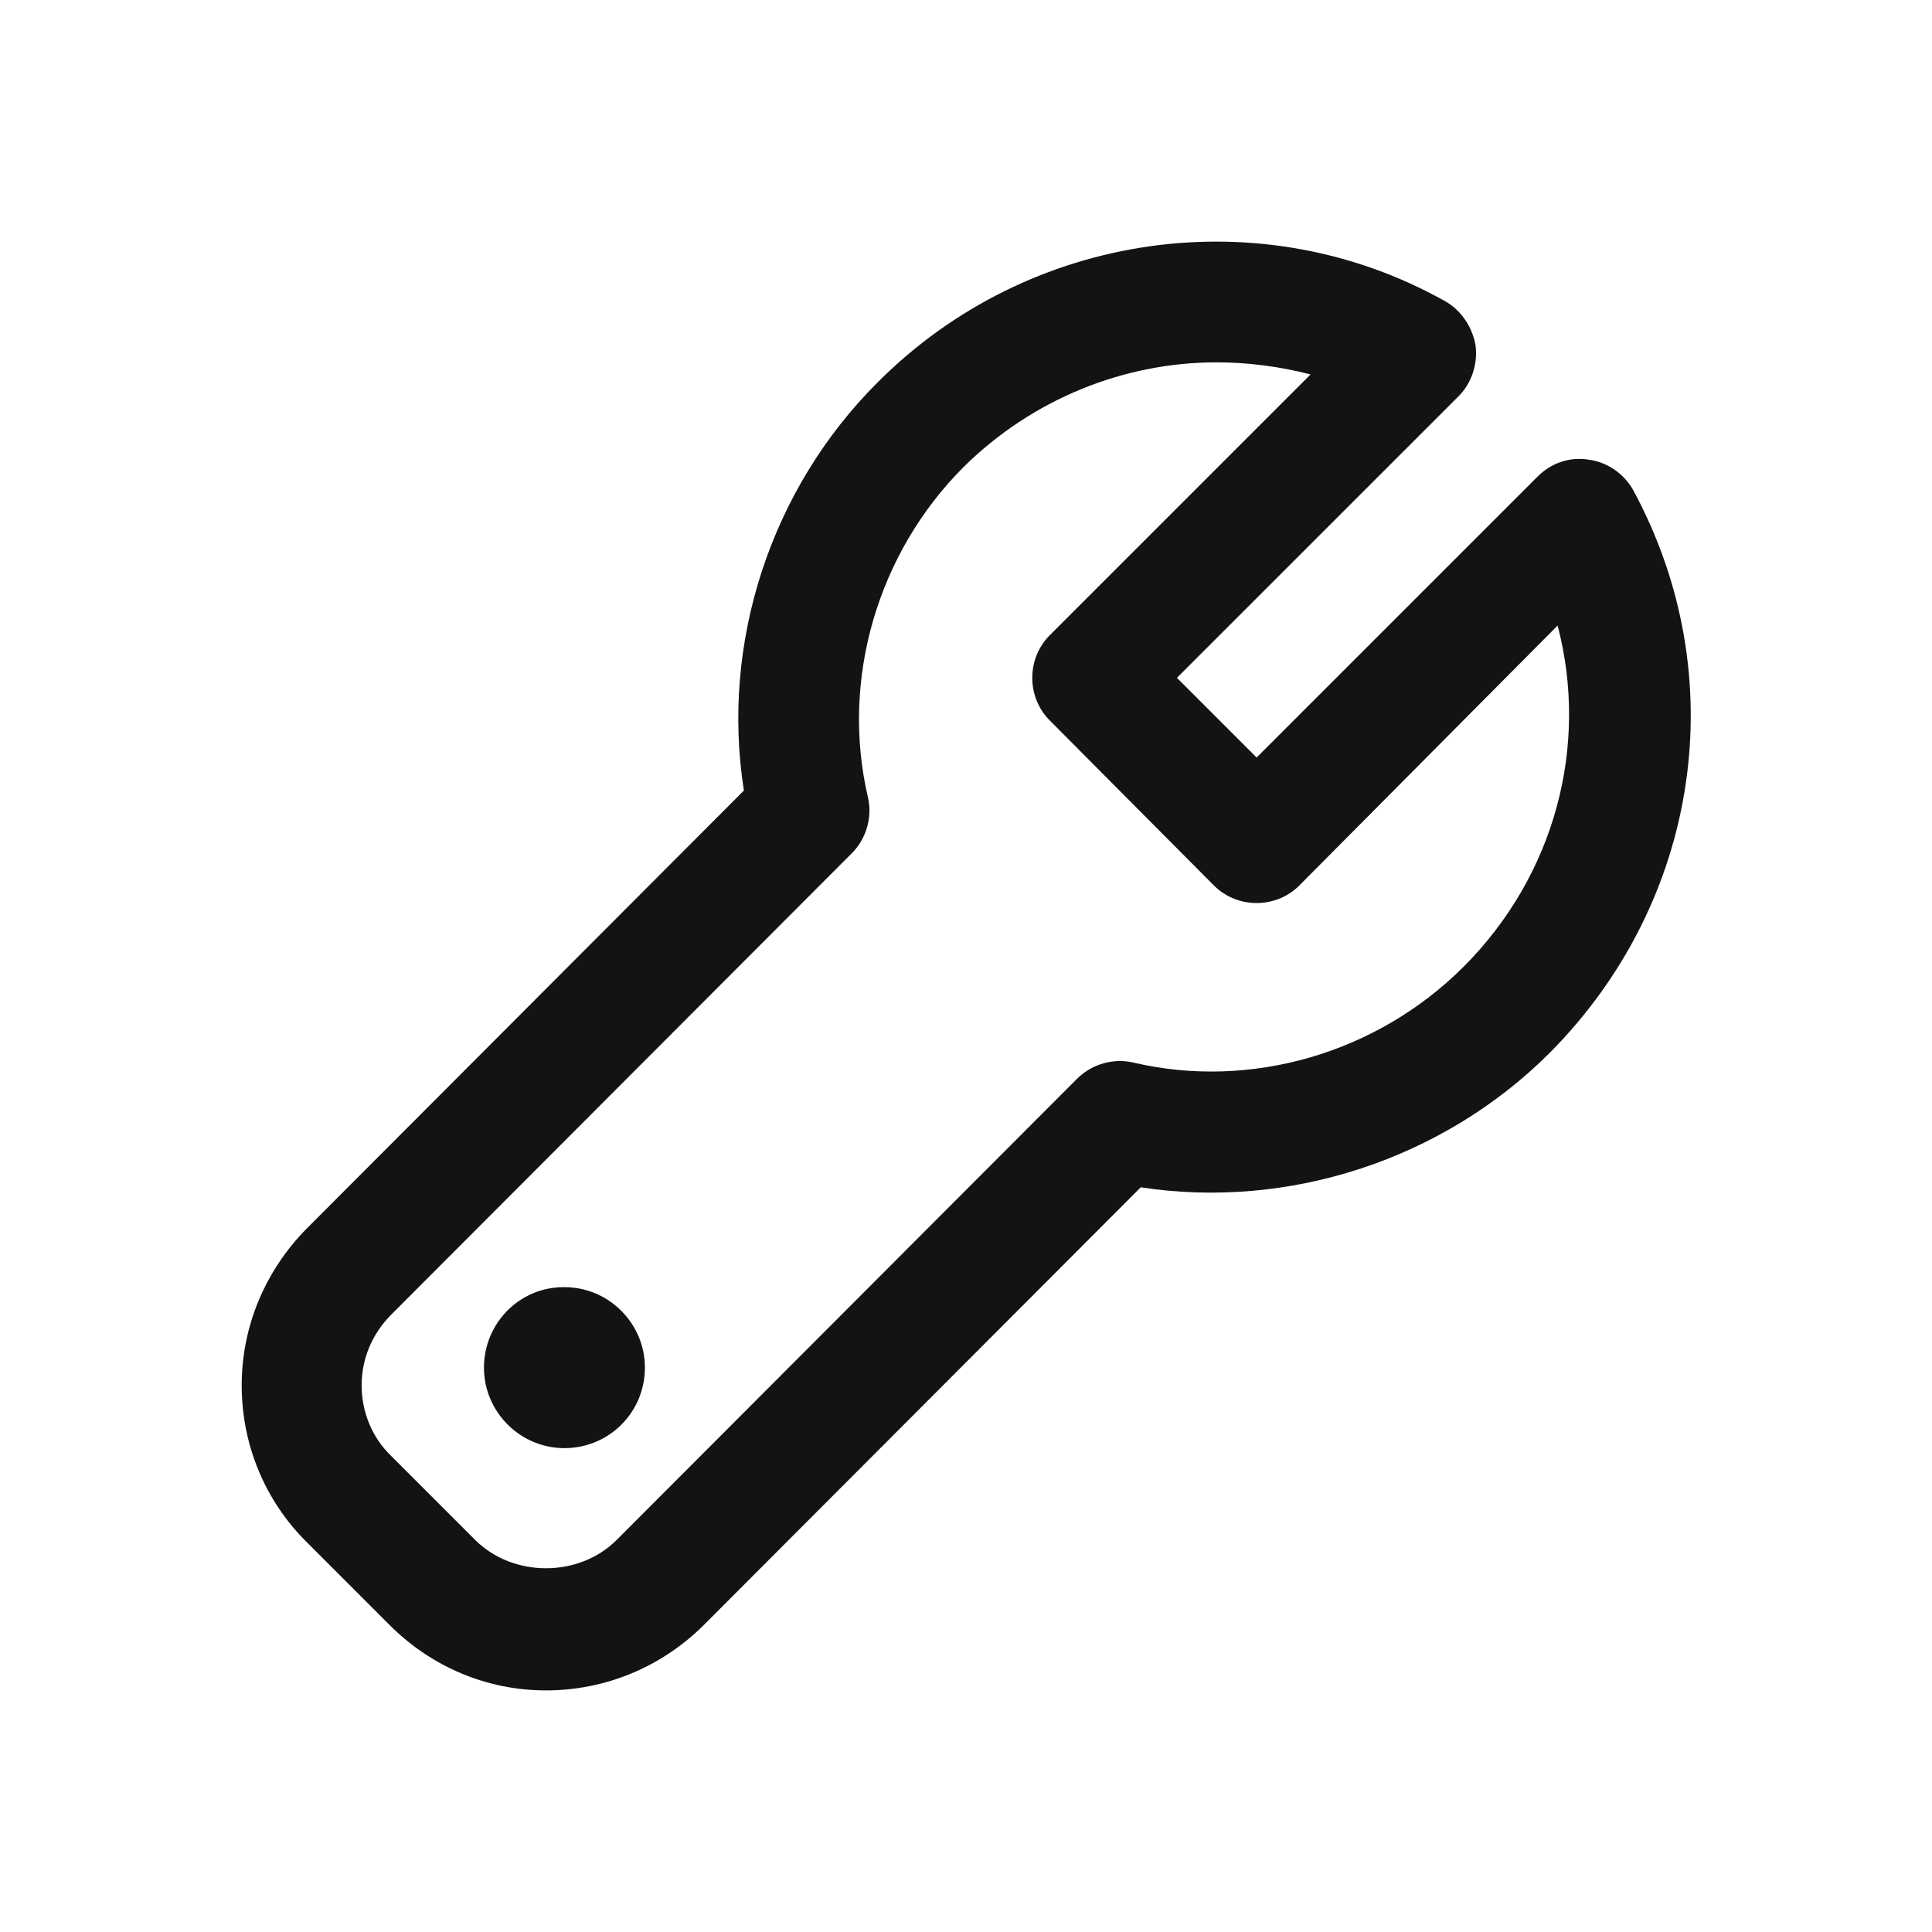 <svg width="40" height="40" viewBox="0 0 40 40" fill="none" xmlns="http://www.w3.org/2000/svg">
<g clip-path="url(#clip0_6117_18181)">
<mask id="mask0_6117_18181" style="mask-type:luminance" maskUnits="userSpaceOnUse" x="0" y="0" width="40" height="40">
<path d="M0 0H40V40H0V0Z" fill="white"/>
</mask>
<g mask="url(#mask0_6117_18181)">
<mask id="mask1_6117_18181" style="mask-type:luminance" maskUnits="userSpaceOnUse" x="0" y="0" width="40" height="40">
<path d="M0 0H40V40H0V0Z" fill="white"/>
</mask>
<g mask="url(#mask1_6117_18181)">
<path d="M11.303 34.998C10.086 34.998 8.937 34.514 8.07 33.648L6.337 31.915C5.487 31.065 5.004 29.915 5.004 28.682C5.004 27.465 5.487 26.316 6.337 25.449L15.402 16.367C14.919 13.318 15.952 10.118 18.185 7.902C21.301 4.786 26.117 4.103 29.917 6.235C30.25 6.419 30.483 6.769 30.55 7.152C30.6 7.535 30.466 7.935 30.2 8.202L24.367 14.034L26.017 15.684L31.833 9.868C32.116 9.585 32.499 9.452 32.9 9.518C33.283 9.568 33.633 9.818 33.816 10.152C35.899 14.001 35.199 18.667 32.083 21.8C29.867 24.016 26.667 25.049 23.618 24.582L14.552 33.664C13.686 34.514 12.536 34.998 11.303 34.998ZM25.184 7.502C23.284 7.502 21.384 8.252 19.951 9.668C18.168 11.451 17.402 14.068 17.968 16.5C18.068 16.917 17.935 17.367 17.635 17.667L8.103 27.215C7.703 27.616 7.487 28.132 7.487 28.682C7.487 29.232 7.703 29.765 8.103 30.148L9.836 31.881C10.62 32.665 11.986 32.665 12.769 31.881L22.301 22.333C22.601 22.033 23.051 21.9 23.468 22C25.884 22.566 28.5 21.816 30.3 20.017C32.2 18.117 32.899 15.434 32.249 12.951L26.9 18.334C26.417 18.817 25.617 18.817 25.134 18.334L21.735 14.917C21.251 14.434 21.251 13.634 21.735 13.151L27.134 7.752C26.484 7.585 25.834 7.502 25.184 7.502" fill="#131313"/>
<path d="M11.686 29.982C10.769 29.982 10.02 29.232 10.02 28.315C10.02 27.399 10.753 26.649 11.669 26.649H11.686C12.602 26.649 13.352 27.399 13.352 28.315C13.352 29.248 12.602 29.982 11.686 29.982Z" fill="#131313"/>
</g>
</g>
</g>
<defs>
<clipPath id="clip0_6117_18181">
<rect width="40" height="40" fill="white"/>
</clipPath>
</defs>
</svg>
